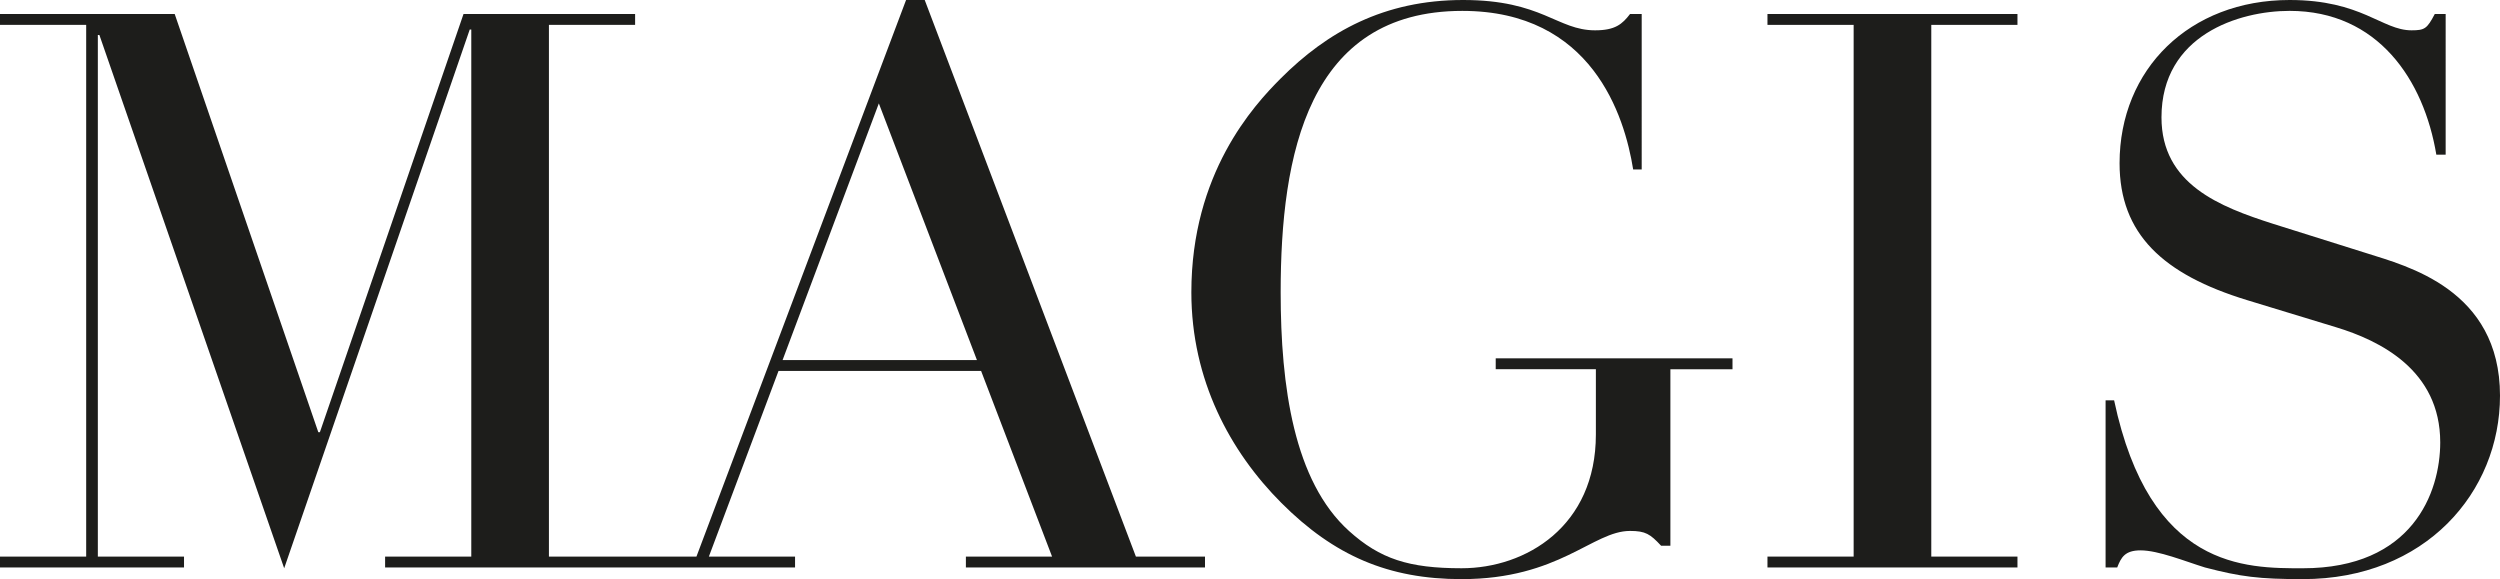 <?xml version="1.0" encoding="UTF-8"?>
<svg id="Calque_2" data-name="Calque 2" xmlns="http://www.w3.org/2000/svg" viewBox="0 0 1400 324.31">
  <defs>
    <style>
      .cls-1 {
        fill: #1d1d1b;
      }
    </style>
  </defs>
  <g id="Ebene_1" data-name="Ebene 1">
    <g>
      <path class="cls-1" d="M970.21,200.68h-132.61v6.09h56.09v36.57c0,51.37-39.13,74.88-75.22,74.88-29.57,0-45.65-5.22-63.04-20.89-30.87-27.86-38.26-80.97-38.26-133.64,0-77.05,15.22-157.59,101.74-157.59,72.61,0,90.87,58.77,95.66,88.81h4.78V7.84h-6.52c-4.35,5.66-8.26,9.14-19.57,9.14-21.31,0-29.57-16.98-73.92-16.98s-76.09,17.85-102.18,43.97c-15.22,15.23-50,53.11-50,119.71,0,49.19,21.74,89.24,50.43,117.97,29.57,29.6,60,42.66,100.87,42.66,54.79,0,73.48-26.99,94.35-26.99,8.7,0,11.3,1.74,17.39,8.27h5.22v-98.82h34.78v-6.09h0Z"/>
      <polygon class="cls-1" points="989.78 317.78 1129.78 317.78 1129.78 311.69 1081.52 311.69 1081.52 13.93 1129.78 13.93 1129.78 7.84 989.78 7.84 989.78 13.93 1038.04 13.93 1038.04 311.69 989.78 311.69 989.78 317.78 989.78 317.78"/>
      <path class="cls-1" d="M1179.12,317.78h6.52c2.17-5.66,4.35-9.58,13.05-9.58,10,0,24.78,6.09,36.09,9.58,20,5.22,30.43,6.53,54.78,6.53,68.7,0,110.44-48.76,110.44-102.74,0-59.64-52.61-72.7-74.35-79.66l-52.61-16.54c-30-9.58-62.61-22.2-62.61-59.64,0-46.14,43.48-59.64,71.74-59.64,49.57,0,75.22,38.74,82.18,80.54h5.22V7.84h-6.09c-4.35,8.27-5.65,9.14-13.04,9.14-16.52,0-27.83-16.98-68.26-16.98-56.09,0-95.22,38.74-95.22,91.42,0,39.61,24.35,62.25,71.31,76.62l50,15.24c24.35,7.4,58.26,23.94,58.26,64.43,0,28.3-15.65,70.52-76.96,70.52-32.18,0-85.65.44-105.66-94.03h-4.78v93.59h0Z"/>
      <path class="cls-1" d="M674.8,317.79v-6.1h-38.7L517.84,0h-10.44l-117.39,311.69h-82.61V13.94h48.26v-6.1h-96.09l-80.44,234.21h-.87L97.83,7.84H0v6.1h48.26v297.75H0v6.1h103.05v-6.1h-48.26V19.6h.87l103.48,298.63L263.05,16.55h.87v295.14h-48.26v6.1h229.57v-6.1h-48.26l39-103.96h113.45l39.74,103.96h-48.26v6.1h133.92ZM547.09,201.65h-108.85l53.91-143.75,54.94,143.75h0Z"/>
    </g>
  </g>
</svg>